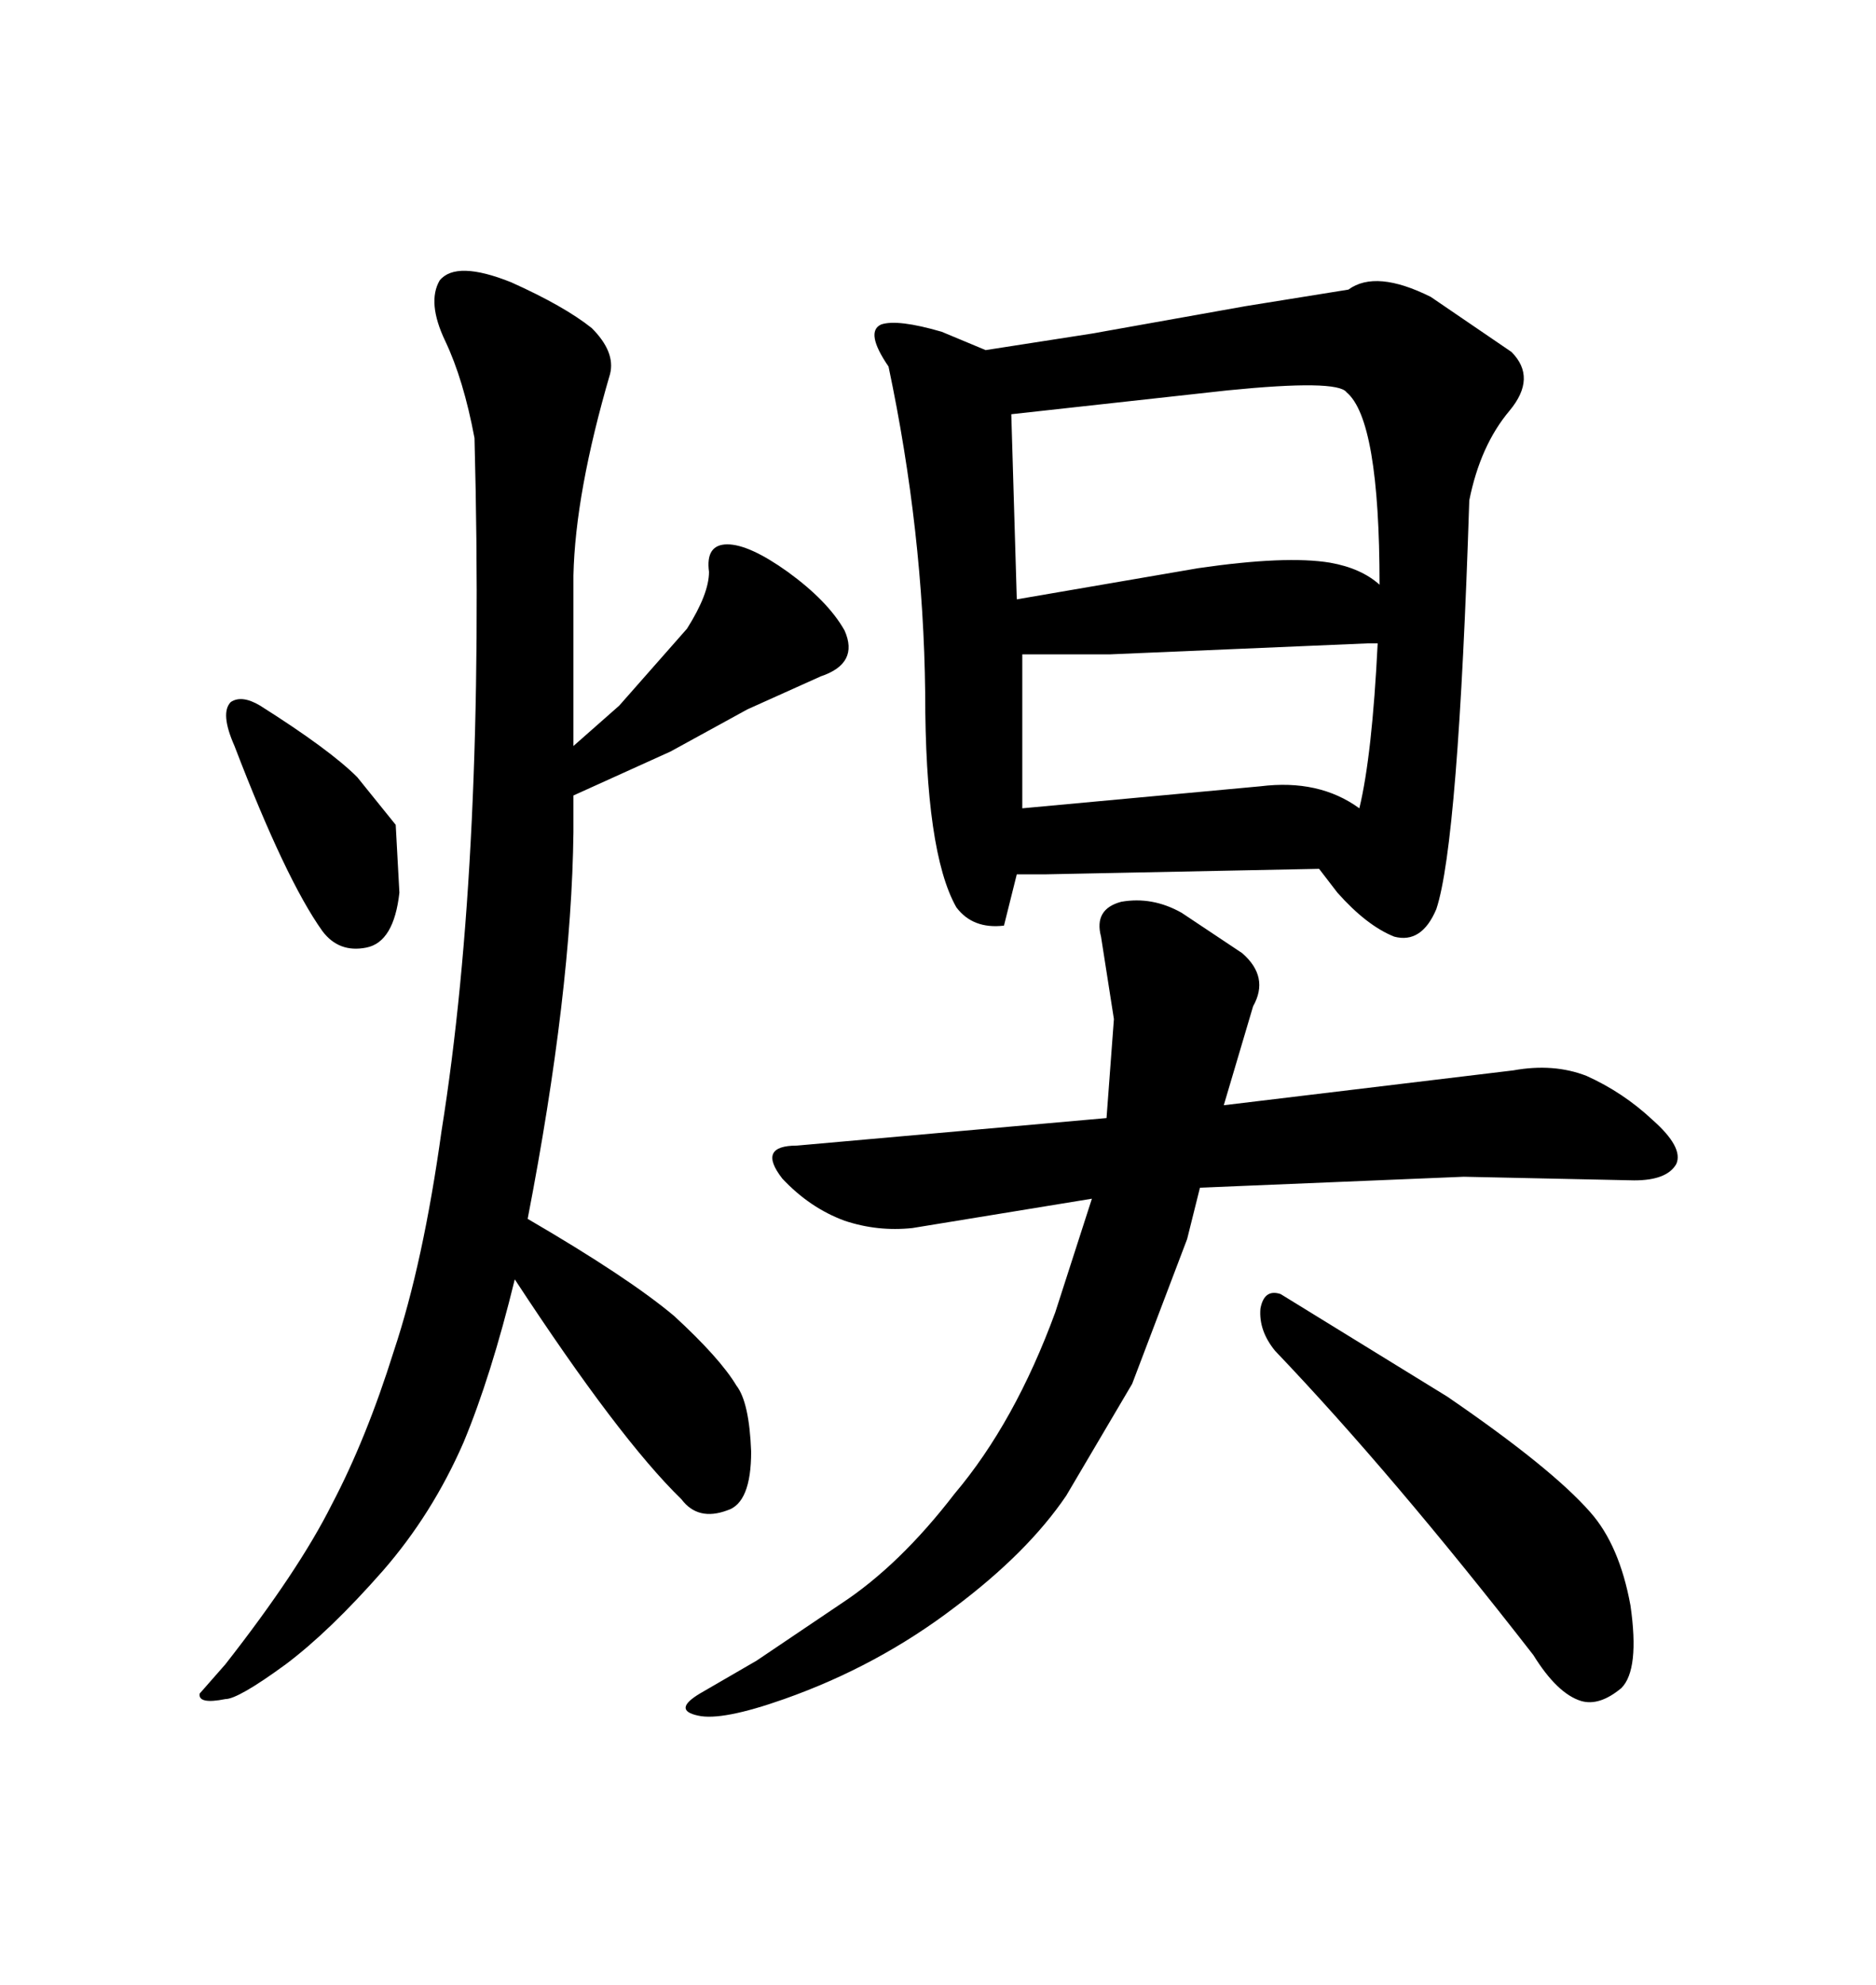<svg xmlns="http://www.w3.org/2000/svg" xmlns:xlink="http://www.w3.org/1999/xlink" width="300" height="317.285"><path d="M229.69 145.31L229.69 145.31Q227.34 150.88 222.95 149.71L222.95 149.71Q218.55 147.95 213.87 142.68L213.87 142.68L210.94 138.87L167.29 139.75L162.60 139.75L160.55 147.95Q155.57 148.54 152.93 145.02L152.93 145.02Q147.95 136.23 147.95 110.74L147.95 110.74Q147.66 84.96 142.09 58.59L142.09 58.59Q138.28 53.03 140.92 51.86L140.92 51.86Q143.55 50.98 150.59 53.03L150.59 53.03L157.62 55.96L174.61 53.32L199.22 48.93L215.63 46.29Q220.02 43.07 228.81 47.46L228.81 47.46L241.70 56.25Q245.80 60.35 241.41 65.63L241.41 65.63Q236.72 71.19 234.96 79.98L234.96 79.98Q233.20 134.77 229.69 145.31ZM177.54 104.59L163.48 104.59L163.48 129.20L201.56 125.68Q210.94 124.51 217.38 129.20L217.38 129.20Q219.43 120.70 220.31 102.83L220.31 102.83L218.85 102.83L177.54 104.59ZM161.72 66.21L162.60 95.80L191.60 90.82Q205.66 88.77 212.70 89.94L212.70 89.94Q217.68 90.82 220.61 93.46L220.61 93.46Q220.61 67.09 215.33 62.70L215.33 62.70Q213.87 60.64 196.29 62.40L196.29 62.40L161.72 66.21ZM176.95 178.71L178.13 162.89L176.07 149.71Q174.90 145.31 179.30 144.14L179.30 144.14Q184.28 143.26 188.96 145.90L188.96 145.90L198.63 152.34Q203.03 156.15 200.39 160.84L200.39 160.84L195.70 176.66L241.99 171.09Q248.44 169.92 253.71 171.97L253.71 171.97Q259.57 174.61 264.26 179.00L264.26 179.00Q269.24 183.40 268.07 186.04L268.07 186.04Q266.60 188.67 261.33 188.67L261.33 188.67L234.08 188.09L191.89 189.84L189.84 198.05L181.05 221.19L170.51 239.06Q164.36 248.14 152.64 256.93L152.64 256.93Q140.33 266.31 125.39 271.58L125.39 271.58Q115.43 275.10 111.62 274.22L111.62 274.22Q107.52 273.34 111.91 270.70L111.91 270.70L121.00 265.43L134.47 256.35Q143.85 250.20 152.64 238.77L152.64 238.77Q162.30 227.34 168.75 209.77L168.75 209.77L174.61 191.60L145.90 196.29Q140.33 196.88 135.06 195.12L135.06 195.12Q129.49 193.07 125.10 188.38L125.10 188.38Q121.00 183.11 127.44 183.11L127.44 183.11L176.95 178.71ZM203.91 215.92L203.91 215.92Q201.27 212.70 201.56 209.18L201.56 209.18Q202.15 205.96 204.79 206.84L204.79 206.84L231.45 223.24Q248.14 234.67 254.30 241.70L254.30 241.70Q258.98 246.97 260.74 256.64L260.74 256.64Q262.21 266.89 259.28 269.82L259.28 269.82Q255.76 272.75 252.83 271.88L252.83 271.88Q249.02 270.70 245.21 264.55L245.21 264.55Q222.66 235.55 203.91 215.92ZM75.88 70.02L75.88 70.02Q74.12 60.64 71.19 54.49L71.19 54.49Q68.26 48.34 70.31 44.82L70.31 44.82Q72.95 41.60 81.74 45.12L81.74 45.12Q90.23 48.93 94.63 52.44L94.63 52.44Q98.44 56.25 97.56 59.77L97.56 59.77Q91.99 78.81 91.70 91.99L91.70 91.99L91.70 119.24L99.02 112.79L109.86 100.49Q113.38 94.92 113.38 91.41L113.38 91.41Q112.79 87.01 116.31 87.01L116.31 87.01Q119.82 87.01 125.98 91.41L125.98 91.41Q132.42 96.09 135.06 100.78L135.06 100.78Q137.40 106.05 131.25 108.11L131.25 108.11L119.53 113.38L107.23 120.12L91.70 127.15L91.70 133.01Q91.41 158.50 84.38 194.82L84.38 194.82Q100.49 204.20 107.81 210.35L107.81 210.35Q115.14 217.09 117.77 221.48L117.77 221.48Q119.82 224.12 120.12 232.03L120.12 232.03Q120.12 240.23 116.31 241.41L116.31 241.41Q111.62 243.16 108.98 239.65L108.98 239.65Q99.02 229.98 82.32 204.49L82.32 204.49Q78.52 220.02 74.12 230.57L74.12 230.57Q69.14 241.99 61.23 251.07L61.23 251.07Q52.73 260.74 45.70 266.02L45.70 266.02Q38.09 271.58 36.04 271.58L36.04 271.58Q31.64 272.46 31.93 270.70L31.93 270.70L36.04 266.02Q47.75 251.07 53.03 240.53L53.03 240.53Q58.59 229.98 62.99 215.92L62.99 215.92Q67.68 201.86 70.61 180.76L70.61 180.76Q77.64 136.82 75.88 70.02ZM41.60 112.79L41.60 112.79Q52.73 119.82 57.13 124.22L57.13 124.22L63.28 131.84L63.87 142.68Q62.99 150.59 58.59 151.46Q54.20 152.34 51.56 148.83L51.56 148.83Q45.70 140.63 37.50 119.24L37.50 119.24Q35.16 113.96 36.91 112.21L36.91 112.21Q38.67 111.04 41.60 112.79Z"/></svg>